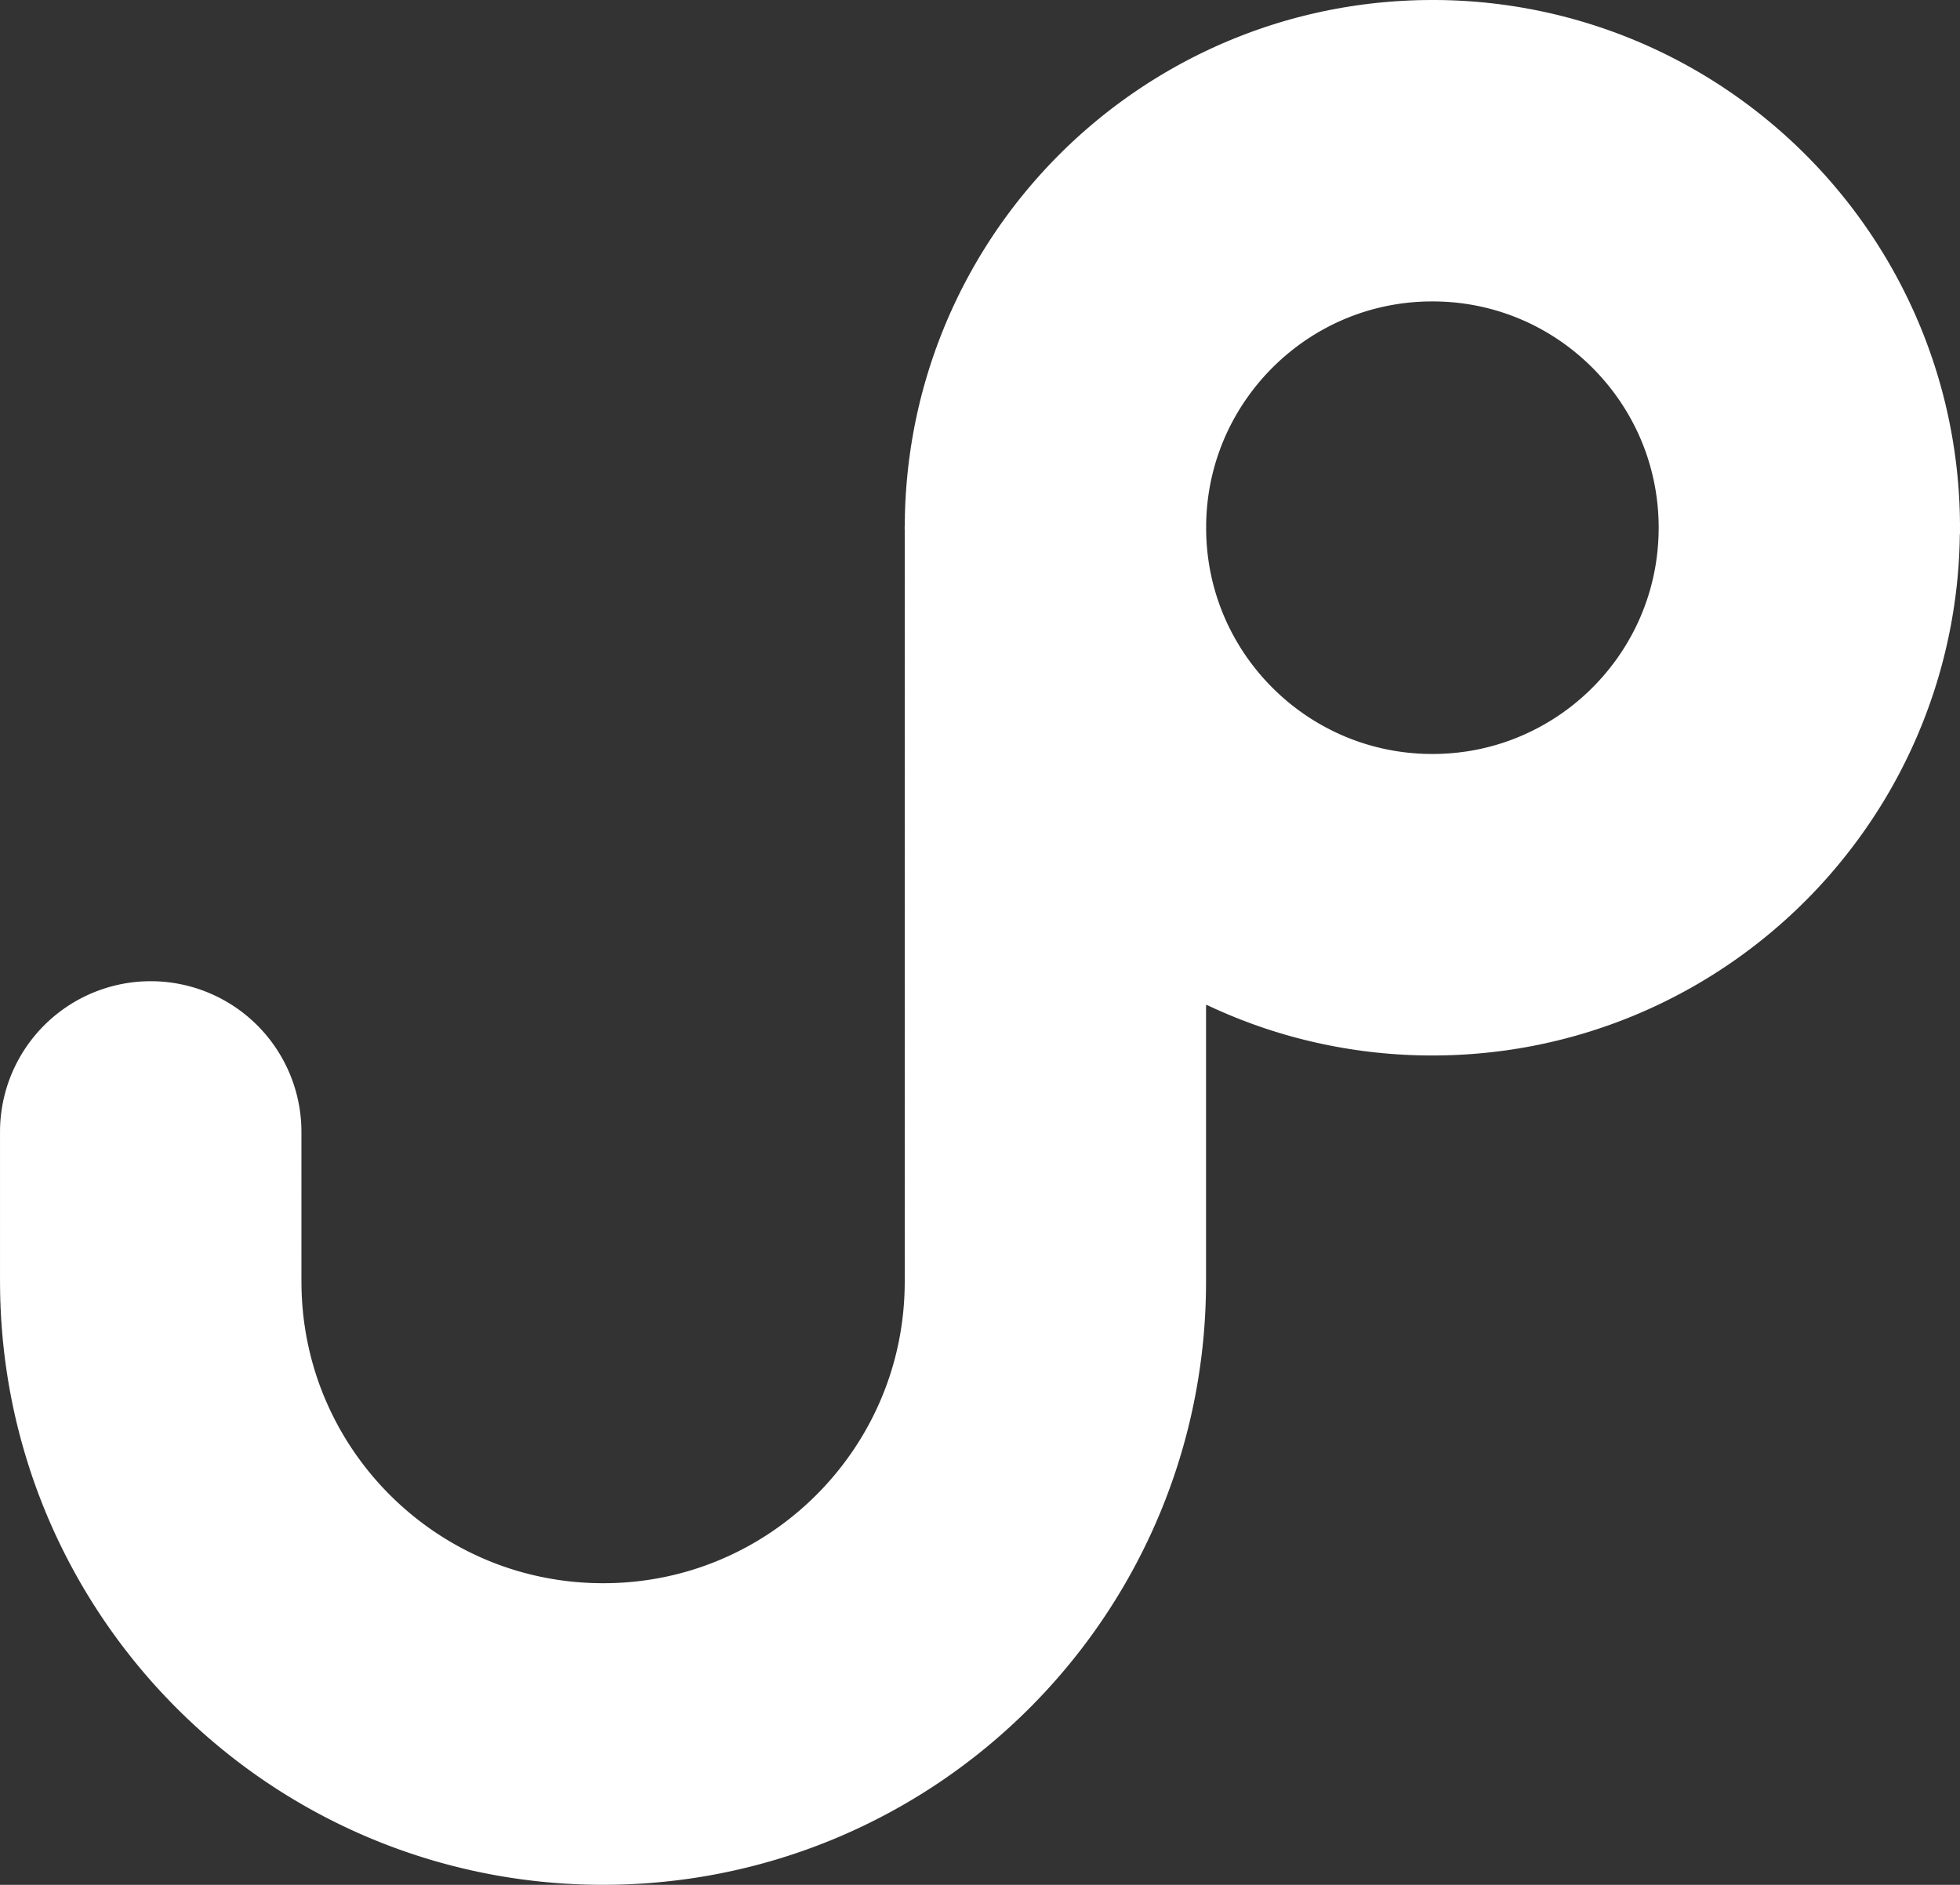 <svg xmlns="http://www.w3.org/2000/svg" xmlns:xlink="http://www.w3.org/1999/xlink" width="933" height="897.095" viewBox="0 0 933 897.095">
  <rect x="0" y="0" width="933" height="897.095" fill="#333333" stroke="none"/>
  <defs>
    <clipPath id="clip-path">
      <rect id="Rectangle_1" data-name="Rectangle 1" width="933" height="897.095" fill="#fff"/>
    </clipPath>
  </defs>
  <g id="Group_2" data-name="Group 2" style="mix-blend-mode: overlay;isolation: isolate">
    <g id="Group_1" data-name="Group 1" clip-path="url(#clip-path)">
      <path id="Path_1" data-name="Path 1" d="M932.972,254.346c.029-1.1.042-2.182.017-3.274.017-1.091.017-2.182-.021-3.274,0-1.087-.017-2.174-.062-3.261-.017-1.087-.046-2.174-.108-3.257-.025-1.087-.067-2.166-.146-3.249-.042-1.083-.1-2.162-.187-3.24-.054-1.083-.125-2.157-.229-3.232-.067-1.075-.154-2.149-.271-3.219-.083-1.075-.179-2.145-.312-3.211-.1-1.07-.2-2.137-.35-3.2-.108-1.066-.233-2.128-.391-3.186-.125-1.066-.262-2.124-.433-3.178-.133-1.062-.287-2.116-.471-3.169-.15-1.058-.312-2.107-.508-3.153-.167-1.054-.341-2.1-.55-3.144-.175-1.05-.367-2.091-.591-3.128-.187-1.045-.387-2.082-.625-3.115-.2-1.041-.421-2.078-.666-3.107-.216-1.037-.446-2.062-.7-3.086-.229-1.033-.466-2.057-.741-3.078-.242-1.025-.491-2.045-.779-3.057-.254-1.025-.521-2.037-.816-3.049-.267-1.016-.546-2.028-.854-3.032-.279-1.012-.566-2.016-.891-3.011-.287-1.008-.591-2.007-.925-3-.3-1-.621-1.995-.966-2.982-.312-1-.637-1.982-1-2.965-.329-.991-.666-1.974-1.037-2.953-.337-.983-.687-1.962-1.07-2.932-.35-.979-.712-1.949-1.1-2.911-.362-.979-.737-1.945-1.141-2.9-.375-.966-.758-1.928-1.174-2.878-.387-.962-.783-1.916-1.208-2.861-.4-.958-.808-1.908-1.245-2.845-.408-.95-.829-1.9-1.279-2.824-.417-.945-.85-1.882-1.308-2.807-.433-.937-.87-1.866-1.345-2.786-.441-.929-.891-1.853-1.374-2.761-.454-.929-.916-1.845-1.408-2.753-.466-.916-.941-1.828-1.441-2.724-.479-.912-.962-1.816-1.474-2.707-.487-.9-.983-1.8-1.5-2.682-.5-.9-1-1.791-1.537-2.67-.508-.891-1.025-1.774-1.57-2.64-.516-.883-1.045-1.762-1.6-2.62-.529-.883-1.066-1.749-1.628-2.6-.541-.87-1.087-1.733-1.662-2.578-.55-.866-1.1-1.72-1.691-2.557-.558-.858-1.125-1.7-1.72-2.532-.566-.85-1.145-1.691-1.749-2.516-.579-.841-1.166-1.674-1.778-2.486-.591-.837-1.187-1.662-1.812-2.47-.6-.825-1.2-1.641-1.837-2.436-.608-.82-1.224-1.633-1.866-2.424-.616-.812-1.245-1.612-1.9-2.395-.625-.8-1.262-1.6-1.924-2.37-.637-.8-1.283-1.583-1.953-2.349q-.962-1.181-1.974-2.32c-.658-.783-1.32-1.549-2.008-2.3-.666-.775-1.337-1.533-2.037-2.278-.675-.758-1.354-1.512-2.057-2.241-.683-.758-1.374-1.5-2.091-2.228-.691-.746-1.391-1.479-2.112-2.195-.7-.737-1.408-1.466-2.141-2.17-.708-.733-1.429-1.449-2.17-2.149-.716-.721-1.441-1.429-2.187-2.116-.729-.712-1.462-1.416-2.22-2.095-.737-.7-1.479-1.4-2.245-2.066q-1.112-1.043-2.266-2.037c-.754-.687-1.512-1.362-2.291-2.012-.766-.679-1.533-1.345-2.324-1.987-.771-.666-1.541-1.324-2.341-1.953-.779-.658-1.562-1.308-2.366-1.932-.787-.65-1.578-1.283-2.391-1.9-.8-.637-1.6-1.266-2.416-1.87-.8-.633-1.608-1.249-2.436-1.845-.812-.621-1.624-1.229-2.461-1.812-.816-.612-1.641-1.212-2.486-1.787-.825-.6-1.653-1.191-2.5-1.758-.833-.591-1.674-1.17-2.532-1.724-.841-.583-1.687-1.149-2.549-1.7-.85-.575-1.7-1.133-2.578-1.67-.854-.558-1.716-1.108-2.591-1.633-.866-.55-1.737-1.091-2.624-1.608-.87-.541-1.741-1.066-2.632-1.57-.883-.533-1.766-1.05-2.665-1.545-.883-.521-1.77-1.029-2.678-1.508-.9-.512-1.791-1.008-2.7-1.483-.9-.5-1.8-.987-2.72-1.445-.908-.491-1.816-.966-2.745-1.416-.912-.479-1.828-.945-2.761-1.383-.92-.466-1.845-.92-2.782-1.349-.925-.454-1.853-.9-2.8-1.316-.933-.446-1.866-.879-2.815-1.283-.941-.433-1.882-.854-2.836-1.249-.95-.425-1.9-.833-2.865-1.216-.95-.412-1.9-.808-2.87-1.179-.958-.4-1.92-.787-2.895-1.145-.966-.391-1.932-.766-2.911-1.116-.97-.375-1.945-.741-2.928-1.075-.979-.367-1.958-.721-2.949-1.041-.983-.354-1.966-.7-2.961-1.008-.987-.342-1.978-.671-2.978-.966-1-.333-1.987-.65-2.995-.937-1-.317-2-.621-3.011-.9-1-.308-2.012-.6-3.028-.862-1.008-.3-2.02-.575-3.04-.825-1.016-.283-2.032-.55-3.057-.787-1.02-.267-2.041-.525-3.069-.746-1.025-.258-2.053-.5-3.086-.712-1.033-.246-2.062-.475-3.1-.675-1.037-.229-2.07-.45-3.111-.633-1.041-.221-2.078-.425-3.128-.6-1.045-.208-2.087-.4-3.14-.558q-1.568-.294-3.149-.521c-1.054-.179-2.1-.346-3.161-.479-1.058-.167-2.116-.317-3.178-.437-1.058-.154-2.12-.3-3.186-.4-1.062-.142-2.124-.267-3.194-.358-1.07-.129-2.137-.242-3.207-.321-1.075-.112-2.141-.212-3.215-.279-1.079-.1-2.149-.183-3.228-.237-1.079-.087-2.157-.158-3.24-.2-1.079-.075-2.157-.133-3.24-.158-1.087-.058-2.17-.1-3.253-.112-1.091-.046-2.178-.075-3.265-.071C684.8.013,683.711,0,682.624.013c-1.1-.017-2.182-.021-3.273.012-1.091,0-2.178.008-3.265.05-1.091.012-2.174.037-3.261.1-1.087.025-2.17.062-3.253.137-1.083.037-2.162.092-3.24.175C665.253.537,664.174.6,663.1.7c-1.079.067-2.153.146-3.224.258-1.074.079-2.145.175-3.215.3-1.07.092-2.141.2-3.2.342-1.07.1-2.132.229-3.194.379-1.062.121-2.124.254-3.178.421-1.062.133-2.116.283-3.165.462-1.062.146-2.116.308-3.165.5-1.054.158-2.1.333-3.144.537-1.049.175-2.095.362-3.132.579-1.045.187-2.087.387-3.119.616-1.041.2-2.078.412-3.107.658-1.037.212-2.066.437-3.09.691-1.033.225-2.062.462-3.086.733-1.025.237-2.045.487-3.057.77-1.025.25-2.045.512-3.053.8-1.02.262-2.032.537-3.036.845-1.012.275-2.02.562-3.015.879-1.012.287-2.012.587-3.007.92-1,.3-2,.608-2.986.95-1,.312-1.991.637-2.969.991-1,.325-1.978.658-2.957,1.025-.987.337-1.966.683-2.94,1.062-.979.35-1.953.708-2.915,1.1-.975.358-1.945.729-2.9,1.133-.975.371-1.937.75-2.886,1.166-.966.379-1.92.775-2.865,1.2-.962.391-1.912.8-2.849,1.233-.954.4-1.9.82-2.828,1.266-.95.416-1.887.845-2.811,1.3-.941.429-1.874.866-2.795,1.333-.933.441-1.858.891-2.77,1.366-.929.454-1.845.912-2.749,1.4-.925.462-1.837.937-2.736,1.437-.912.471-1.82.954-2.711,1.462-.908.483-1.807.979-2.69,1.5-.9.5-1.8,1-2.674,1.533-.891.5-1.774,1.016-2.645,1.558-.887.516-1.766,1.041-2.628,1.591-.883.525-1.749,1.058-2.607,1.62-.875.537-1.737,1.083-2.586,1.653-.866.546-1.72,1.1-2.561,1.683-.858.558-1.708,1.12-2.541,1.712-.85.566-1.691,1.141-2.516,1.741-.845.579-1.678,1.162-2.495,1.774-.837.587-1.666,1.183-2.474,1.8-.829.6-1.645,1.2-2.449,1.828-.82.6-1.633,1.22-2.424,1.858-.812.616-1.616,1.241-2.4,1.887-.808.629-1.6,1.258-2.378,1.92-.8.633-1.583,1.274-2.353,1.941-.791.646-1.57,1.3-2.328,1.97-.783.654-1.553,1.316-2.307,2-.771.662-1.533,1.329-2.278,2.024-.766.671-1.52,1.349-2.253,2.053-.758.679-1.508,1.37-2.232,2.082-.75.687-1.487,1.387-2.2,2.107-.741.7-1.47,1.4-2.178,2.132-.733.708-1.454,1.42-2.153,2.157-.725.716-1.433,1.441-2.124,2.187-.716.725-1.42,1.458-2.1,2.212-.708.733-1.4,1.474-2.074,2.237-.7.741-1.383,1.491-2.045,2.262-.691.75-1.366,1.508-2.02,2.286-.683.758-1.349,1.524-1.995,2.311-.666.766-1.324,1.541-1.962,2.332-.658.779-1.312,1.558-1.937,2.361-.65.787-1.291,1.574-1.907,2.386-.641.791-1.27,1.587-1.878,2.407-.633.8-1.254,1.6-1.853,2.432-.621.808-1.233,1.62-1.82,2.453-.616.816-1.216,1.637-1.8,2.478-.6.825-1.2,1.653-1.762,2.5-.6.829-1.174,1.666-1.737,2.524-.583.837-1.154,1.683-1.7,2.545-.571.845-1.133,1.7-1.67,2.566-.566.858-1.12,1.716-1.645,2.591-.554.862-1.1,1.728-1.612,2.611-.546.87-1.079,1.745-1.583,2.632-.533.879-1.058,1.758-1.549,2.657-.525.883-1.037,1.77-1.524,2.678-.512.891-1.012,1.783-1.483,2.695-.5.9-1,1.8-1.458,2.715-.491.9-.97,1.812-1.424,2.736-.483.912-.95,1.824-1.391,2.757-.471.916-.929,1.841-1.358,2.778-.458.925-.908,1.853-1.324,2.795-.45.933-.887,1.866-1.291,2.815-.441.937-.862,1.878-1.262,2.832-.425.945-.837,1.891-1.22,2.853-.416.95-.82,1.9-1.191,2.874-.4.954-.8,1.912-1.158,2.886-.392.962-.77,1.928-1.12,2.907-.379.97-.75,1.941-1.087,2.924-.371.975-.725,1.953-1.05,2.94-.358.983-.7,1.962-1.016,2.957-.346.987-.679,1.974-.979,2.978-.333.991-.654,1.982-.945,2.99-.321,1-.629,1.995-.908,3-.308,1-.6,2.012-.87,3.024-.3,1.012-.579,2.02-.833,3.036-.283,1.016-.558,2.028-.8,3.053-.275,1.02-.533,2.041-.758,3.069-.262,1.025-.508,2.045-.72,3.082-.25,1.029-.483,2.057-.687,3.094-.233,1.033-.454,2.066-.646,3.107-.221,1.041-.429,2.078-.6,3.124-.208,1.041-.4,2.087-.566,3.136-.2,1.045-.379,2.091-.529,3.144-.183,1.054-.354,2.1-.491,3.161-.171,1.058-.325,2.112-.45,3.169-.154,1.062-.3,2.12-.408,3.186-.146,1.062-.275,2.124-.371,3.19-.133,1.07-.246,2.137-.329,3.207-.121,1.07-.221,2.141-.292,3.215-.1,1.075-.192,2.145-.246,3.224-.092,1.079-.167,2.153-.212,3.232-.075,1.083-.137,2.162-.167,3.244-.062,1.083-.108,2.166-.121,3.253-.054,1.087-.083,2.166-.083,3.253-.037,1.1-.058,2.182-.046,3.274-.013.637-.075,1.274-.071,1.907,0,.346.038.687.042,1.033,0,.633-.017,1.266-.008,1.9,0,.208,0,.421,0,.629,0,.621,0,1.237.017,1.853-.008.746-.017,1.487,0,2.232-.008.746-.017,1.487,0,2.232-.008.746-.017,1.487,0,2.232-.008.746-.017,1.491,0,2.232-.008.745-.017,1.491,0,2.232-.008.746-.017,1.491,0,2.232-.008.75-.017,1.491,0,2.232-.008.746-.017,1.491,0,2.237-.008.746-.017,1.487,0,2.232-.008.746-.017,1.487,0,2.232-.008.746-.017,1.487,0,2.232-.008.745-.017,1.487,0,2.232-.008.746-.017,1.487,0,2.232-.008.746-.017,1.487,0,2.232-.008.746-.017,1.487,0,2.232-.008.746-.017,1.487,0,2.232-.008.745-.017,1.487,0,2.232-.008.746-.017,1.491,0,2.232-.008.746-.017,1.491,0,2.232-.008.745-.017,1.491,0,2.232-.008.745-.017,1.491,0,2.232-.008.745-.017,1.491,0,2.236-.008.741-.017,1.487,0,2.232-.008.746-.017,1.487,0,2.232-.008.741-.017,1.487,0,2.232-.008.745-.017,1.487,0,2.232-.008.745-.017,1.487,0,2.232-.008.745-.017,1.487,0,2.232-.008.746-.017,1.487,0,2.232-.008.746-.017,1.487,0,2.232-.008.746-.017,1.487,0,2.232-.008.745-.017,1.487,0,2.232-.008.746-.017,1.491,0,2.232-.008.746-.017,1.487,0,2.232-.008.746-.017,1.491,0,2.232-.008.746-.017,1.491,0,2.232-.008.746-.017,1.491,0,2.237-.008.741-.017,1.487,0,2.232-.008.741-.017,1.487,0,2.232-.008.746-.017,1.487,0,2.232-.008.746-.017,1.487,0,2.232-.008.745-.017,1.487,0,2.232-.008.746-.017,1.487,0,2.232-.008.746-.017,1.487,0,2.232-.008.746-.017,1.487,0,2.232-.008.746-.017,1.487,0,2.232-.008.745-.017,1.487,0,2.232-.008.745-.017,1.487,0,2.232-.008.745-.017,1.487,0,2.232-.008.745-.017,1.491,0,2.232-.008.746-.017,1.491,0,2.232-.008.746-.017,1.491,0,2.237-.008.741-.017,1.487,0,2.228-.008.746-.017,1.491,0,2.237-.008.745-.017,1.487,0,2.232-.008.745-.017,1.487,0,2.232-.008.746-.017,1.487,0,2.232-.008.746-.017,1.487,0,2.232-.008.746-.017,1.487,0,2.232-.008.746-.017,1.487,0,2.232-.008.746-.017,1.487,0,2.232-.008.746-.017,1.487,0,2.232-.008.746-.017,1.487,0,2.232-.008.745-.017,1.487,0,2.232-.008.746-.017,1.491,0,2.232-.008.746-.017,1.487,0,2.232-.008.746-.017,1.491,0,2.232-.008.746-.017,1.491,0,2.232-.008.745-.017,1.491,0,2.236-.008.746-.017,1.487,0,2.228-.008.75-.017,1.491,0,2.236-.008.746-.017,1.487,0,2.232-.008.746-.017,1.487,0,2.232-.008.745-.017,1.487,0,2.232-.008.746-.017,1.487,0,2.232-.008.745-.017,1.487,0,2.232-.008.745-.017,1.487,0,2.232-.008.745-.017,1.487,0,2.232-.008.745-.017,1.487,0,2.232-.008.746-.017,1.487,0,2.232-.008.746-.017,1.487,0,2.232-.008.746-.017,1.491,0,2.232-.008.746-.017,1.491,0,2.232-.008.745-.017,1.491,0,2.232-.008.75-.017,1.491,0,2.232-.008.746-.017,1.491,0,2.236-.008.746-.017,1.487,0,2.232-.008.741-.017,1.487,0,2.232-.008.745-.017,1.487,0,2.232-.008.746-.017,1.487,0,2.232-.008.746-.017,1.487,0,2.232-.008.746-.017,1.487,0,2.232-.008.746-.017,1.487,0,2.232-.008.745-.017,1.487,0,2.232-.008.746-.017,1.487,0,2.232-.008.746-.017,1.487,0,2.232-.008.746-.017,1.487,0,2.232-.008.745-.017,1.491,0,2.232-.008.745-.017,1.491,0,2.232-.008.745-.017,1.491,0,2.232-.008.746-.017,1.491,0,2.237-.008.741-.017,1.487,0,2.232-.008.741-.017,1.487,0,2.232-.008.745-.017,1.487,0,2.232-.008.745-.017,1.487,0,2.232-.008.745-.017,1.487,0,2.232-.008.746-.017,1.487,0,2.232-.008.746-.017,1.487,0,2.232-.008.746-.017,1.487,0,2.232-.008.746-.017,1.487,0,2.232-.008.746-.017,1.487,0,2.232-.008.746-.017,1.487,0,2.232-.008.746-.017,1.491,0,2.232-.008.746-.017,1.491,0,2.232-.008.746-.017,1.491,0,2.237-.008.741-.017,1.487,0,2.228-.008.746-.017,1.491,0,2.237-.008.741-.017,1.487,0,2.232-.008.745-.017,1.487,0,2.232-.008.745-.017,1.487,0,2.232-.008.745-.017,1.487,0,2.232-.008.746-.017,1.487,0,2.232-.008.746-.017,1.487,0,2.232-.008.745-.017,1.487,0,2.232-.008.745-.017,1.487,0,2.232-.008.745-.017,1.487,0,2.232-.008.746-.017,1.487,0,2.232-.008.745-.017,1.491,0,2.232-.008.746-.017,1.491,0,2.232-.008.745-.017,1.491,0,2.232-.008.746-.017,1.491,0,2.232-.008.745-.017,1.491,0,2.236-.008.745-.017,1.487,0,2.228-.008.75-.017,1.491,0,2.237-.008.745-.017,1.487,0,2.232-.008.746-.017,1.487,0,2.232-.008.745-.017,1.487,0,2.232-.008.746-.017,1.487,0,2.232-.008.745-.017,1.487,0,2.232-.008.745-.017,1.487,0,2.232-.008.745-.017,1.487,0,2.232-.008.745-.017,1.487,0,2.232-.008.746-.017,1.491,0,2.232-.008.745-.017,1.487,0,2.232-.008.746-.017,1.491,0,2.232-.008.745-.017,1.487,0,2.232-.008.745-.017,1.491,0,2.232-.008.75-.017,1.491,0,2.232-.008.746-.017,1.491,0,2.237-.008.746-.017,1.487,0,2.232-.008.745-.017,1.487,0,2.232-.008.746-.017,1.487,0,2.232-.008.745-.017,1.487,0,2.232-.008.746-.017,1.487,0,2.232-.008.745-.017,1.487,0,2.232-.008.746-.017,1.487,0,2.232-.008.745-.017,1.487,0,2.232-.008.733-.017,1.462,0,2.195-.008.612-.025,1.224-.017,1.837-.012.525-.025,1.054-.025,1.578-.017.529-.033,1.049-.038,1.574-.025.525-.046,1.049-.058,1.57s-.054,1.041-.071,1.562c-.033.521-.071,1.037-.092,1.558-.038.516-.079,1.033-.1,1.554-.046.512-.092,1.025-.125,1.541s-.1,1.029-.137,1.545-.108,1.02-.15,1.528c-.062.512-.125,1.02-.171,1.529-.067.508-.133,1.016-.187,1.524s-.142,1.008-.2,1.516c-.075.5-.154,1-.217,1.508-.079.5-.162,1-.233,1.5-.087.5-.175,1-.25,1.5s-.183,1-.262,1.5c-.1.5-.2.987-.279,1.487s-.2.983-.292,1.479-.217.983-.308,1.474c-.108.491-.225.979-.325,1.47-.117.487-.233.97-.337,1.462-.121.483-.242.966-.354,1.454s-.254.966-.366,1.453c-.129.483-.267.958-.383,1.445-.137.479-.275.954-.4,1.437s-.279.95-.412,1.433-.292.945-.425,1.424c-.15.475-.3.945-.441,1.42s-.308.937-.454,1.412-.321.937-.471,1.408-.329.929-.483,1.4-.337.929-.5,1.4c-.175.466-.35.925-.512,1.391s-.358.916-.525,1.379c-.183.458-.366.912-.541,1.374s-.375.908-.55,1.366c-.192.454-.387.9-.566,1.362-.2.45-.4.9-.583,1.354s-.4.891-.591,1.341c-.2.45-.416.891-.608,1.341-.208.446-.421.883-.621,1.333-.217.441-.429.879-.637,1.324s-.437.875-.646,1.316-.446.87-.662,1.312-.454.866-.671,1.3-.466.858-.687,1.291-.475.858-.7,1.291c-.242.425-.483.85-.712,1.279-.246.425-.491.845-.729,1.274s-.5.837-.737,1.266-.5.829-.75,1.254-.512.825-.762,1.249-.525.82-.779,1.237-.533.816-.787,1.233-.537.812-.8,1.224-.55.8-.812,1.216c-.279.4-.558.8-.825,1.2s-.566.8-.837,1.2c-.287.4-.571.787-.85,1.187s-.579.783-.862,1.183-.587.775-.87,1.17-.6.77-.883,1.162-.6.766-.9,1.154-.608.758-.9,1.145c-.312.379-.621.75-.92,1.133s-.625.745-.933,1.129-.629.737-.937,1.112-.641.733-.954,1.108-.65.725-.966,1.1c-.325.358-.654.716-.975,1.083s-.662.712-.983,1.079-.671.7-1,1.066-.675.7-1,1.058-.683.691-1.016,1.045-.691.683-1.033,1.037-.7.679-1.037,1.025-.7.671-1.05,1.016-.708.662-1.054,1-.721.658-1.07,1-.729.65-1.083.983-.729.641-1.087.97-.737.637-1.1.962-.741.629-1.108.95-.75.621-1.12.941-.754.612-1.125.929-.762.6-1.137.912-.766.6-1.145.908-.775.587-1.154.891-.783.583-1.166.883-.787.575-1.17.87c-.4.283-.8.566-1.187.858s-.8.558-1.187.845-.808.55-1.2.837c-.4.271-.808.541-1.2.82s-.816.533-1.216.808-.825.529-1.229.8-.825.516-1.233.787c-.416.254-.829.508-1.241.771s-.837.5-1.249.762c-.421.246-.841.491-1.258.75-.425.242-.85.483-1.266.733s-.85.475-1.27.72-.862.471-1.283.712-.866.458-1.291.7-.866.45-1.3.687c-.437.221-.875.437-1.3.67-.441.217-.879.429-1.312.654s-.883.425-1.316.646-.891.412-1.329.633c-.446.2-.891.4-1.333.616s-.9.4-1.341.6-.9.387-1.345.591-.908.379-1.354.579c-.458.183-.912.367-1.362.562s-.916.358-1.37.55-.916.35-1.374.537c-.458.171-.92.341-1.379.521s-.929.333-1.387.508-.933.325-1.4.5-.937.312-1.4.479-.937.3-1.4.466-.945.3-1.412.454c-.479.142-.95.283-1.42.437-.479.137-.958.275-1.429.425-.479.133-.958.262-1.433.408-.479.129-.958.254-1.437.391s-.966.246-1.445.379-.966.237-1.449.366c-.487.112-.975.225-1.462.35-.487.108-.975.217-1.458.333s-.979.208-1.466.321-.987.2-1.479.308c-.5.1-.987.183-1.479.287s-1,.175-1.487.279c-.5.083-1,.162-1.5.258-.5.079-1,.154-1.5.246-.5.071-1,.142-1.5.229-.508.067-1.012.133-1.512.212-.5.063-1.012.125-1.516.2-.508.058-1.012.112-1.516.179s-1.02.1-1.533.167-1.02.092-1.533.154c-.512.042-1.025.079-1.537.133-.516.038-1.029.071-1.545.117s-1.033.063-1.545.1c-.521.025-1.041.05-1.562.087-.521.021-1.037.038-1.558.071-.525.013-1.045.025-1.566.05s-1.054.017-1.578.037c-.525,0-1.05,0-1.578.021-.529,0-1.054-.008-1.583,0-.529-.008-1.054-.021-1.583-.017-.525-.013-1.05-.029-1.578-.029-.525-.017-1.045-.042-1.566-.046-.525-.025-1.05-.054-1.574-.067-.516-.029-1.037-.062-1.553-.079-.521-.037-1.037-.075-1.553-.1s-1.033-.083-1.553-.112c-.512-.046-1.025-.1-1.541-.129-.512-.05-1.02-.1-1.537-.146-.508-.058-1.016-.117-1.528-.162-.508-.062-1.016-.125-1.529-.175-.5-.067-1.008-.138-1.516-.2s-1.008-.146-1.516-.208-1-.158-1.5-.225c-.5-.083-1-.167-1.5-.237-.5-.088-1-.179-1.5-.254-.5-.1-.991-.192-1.491-.275s-.987-.2-1.483-.283c-.5-.1-.983-.208-1.479-.3-.491-.108-.979-.221-1.47-.316-.487-.112-.975-.229-1.466-.333s-.97-.237-1.462-.346-.966-.246-1.449-.358c-.483-.129-.962-.258-1.449-.375-.479-.133-.958-.267-1.441-.391s-.954-.275-1.437-.4-.95-.287-1.429-.417c-.471-.146-.945-.3-1.42-.433-.475-.154-.941-.308-1.416-.45s-.941-.316-1.412-.462c-.466-.162-.933-.325-1.4-.475-.466-.167-.929-.333-1.4-.491s-.925-.341-1.391-.5-.92-.354-1.387-.516c-.458-.179-.912-.362-1.374-.533s-.912-.371-1.37-.546-.908-.379-1.362-.558c-.454-.2-.9-.392-1.362-.575s-.891-.4-1.345-.587-.9-.408-1.345-.6c-.446-.208-.887-.417-1.333-.612-.446-.212-.883-.429-1.333-.629-.437-.217-.875-.433-1.32-.641s-.875-.442-1.316-.654-.866-.45-1.3-.666-.862-.458-1.3-.679-.862-.471-1.3-.7-.85-.475-1.279-.7-.85-.487-1.279-.721-.837-.491-1.266-.729-.837-.5-1.262-.745-.829-.512-1.254-.758-.825-.521-1.241-.766c-.412-.262-.82-.529-1.237-.783s-.816-.537-1.229-.8-.808-.541-1.22-.8-.8-.554-1.212-.82-.8-.558-1.2-.829-.791-.571-1.2-.845-.783-.575-1.183-.854-.783-.583-1.179-.866-.77-.591-1.166-.879-.766-.6-1.158-.891-.758-.6-1.149-.9-.754-.616-1.141-.912c-.375-.312-.745-.621-1.129-.925s-.741-.629-1.12-.937-.737-.637-1.112-.945-.729-.646-1.1-.958-.725-.654-1.1-.97-.712-.658-1.079-.979-.708-.666-1.075-.991-.7-.671-1.062-1-.7-.683-1.054-1.012c-.346-.346-.687-.687-1.041-1.025s-.679-.7-1.029-1.033-.675-.7-1.02-1.041-.666-.708-1.012-1.054c-.329-.358-.658-.716-1-1.066s-.65-.721-.987-1.075-.646-.725-.979-1.083-.637-.733-.966-1.091-.633-.741-.958-1.108-.625-.745-.941-1.108c-.312-.379-.621-.758-.937-1.125s-.608-.758-.92-1.133-.6-.762-.912-1.141-.591-.771-.9-1.149c-.292-.387-.583-.779-.887-1.158-.292-.4-.579-.787-.879-1.175-.283-.391-.566-.787-.858-1.17-.287-.4-.566-.8-.858-1.191-.275-.4-.55-.8-.837-1.191s-.55-.808-.829-1.208-.537-.812-.816-1.212-.529-.816-.8-1.22-.525-.825-.8-1.229-.512-.829-.779-1.237-.5-.833-.766-1.245-.5-.841-.754-1.254-.487-.846-.741-1.258c-.242-.429-.479-.854-.729-1.274s-.471-.854-.716-1.274-.462-.862-.7-1.287-.454-.866-.691-1.3-.446-.866-.679-1.3c-.217-.437-.437-.879-.662-1.312s-.429-.879-.654-1.312c-.208-.441-.416-.883-.637-1.32s-.408-.891-.625-1.333-.4-.891-.612-1.337c-.2-.446-.391-.9-.6-1.341s-.383-.9-.587-1.349c-.187-.454-.371-.912-.571-1.362-.183-.454-.362-.912-.558-1.362-.179-.458-.35-.916-.541-1.37-.175-.458-.346-.92-.529-1.379s-.337-.925-.516-1.383-.325-.929-.5-1.391-.321-.933-.487-1.4-.308-.937-.475-1.4-.3-.945-.458-1.412-.292-.95-.446-1.42-.279-.945-.433-1.42c-.133-.475-.267-.954-.412-1.429s-.262-.958-.4-1.437-.25-.962-.387-1.441c-.121-.483-.237-.966-.375-1.445-.112-.487-.229-.975-.358-1.458-.108-.487-.217-.97-.342-1.454-.108-.491-.208-.979-.329-1.47-.1-.487-.2-.979-.312-1.47-.1-.491-.187-.987-.3-1.479s-.183-.991-.287-1.483c-.083-.5-.167-1-.267-1.487-.083-.5-.158-1-.25-1.5s-.15-1-.237-1.5c-.071-.5-.142-1.008-.221-1.508s-.133-1.012-.208-1.512-.121-1.012-.192-1.52c-.054-.508-.108-1.016-.175-1.524-.05-.512-.1-1.02-.158-1.528-.046-.512-.087-1.025-.142-1.537s-.075-1.029-.129-1.541c-.033-.516-.062-1.033-.112-1.549-.025-.516-.05-1.033-.092-1.549-.025-.521-.046-1.041-.079-1.558-.017-.525-.033-1.045-.062-1.566-.012-.525-.021-1.05-.046-1.57,0-.529-.008-1.05-.029-1.579,0-.537,0-1.075-.012-1.612q.006-.981-.012-1.962c.008-.745.017-1.487,0-2.232.008-.741.017-1.487,0-2.232.008-.745.017-1.487,0-2.232.008-.746.017-1.487,0-2.232.008-.745.017-1.487,0-2.232.008-.746.017-1.487,0-2.232.008-.745.017-1.487,0-2.232.008-.745.017-1.487,0-2.232.008-.745.017-1.487,0-2.232.008-.746.017-1.491,0-2.232.008-.745.017-1.487,0-2.232.008-.746.017-1.491,0-2.232.008-.745.017-1.491,0-2.232.008-.745.017-1.491,0-2.237.008-.741.017-1.487,0-2.228.008-.745.017-1.491,0-2.237.008-.741.017-1.487,0-2.232.008-.745.017-1.487,0-2.232.008-.745.017-1.487,0-2.232.008-.745.017-1.487,0-2.232.008-.745.017-1.487,0-2.232.008-.746.017-1.487,0-2.232.008-.745.017-1.487,0-2.232.008-.746.017-1.487,0-2.232.008-.745.017-1.487,0-2.232.008-.746.017-1.487,0-2.232.008-.745.017-1.491,0-2.232.008-.746.017-1.491,0-2.232.008-.745.017-1.491,0-2.232.008-.746.017-1.491,0-2.232.008-.745.017-1.491,0-2.237A71.739,71.739,0,1,0,.014,539.62c-.008.745-.017,1.487,0,2.232-.008.746-.017,1.491,0,2.232-.008.745-.017,1.491,0,2.232-.008.746-.017,1.491,0,2.232-.008.745-.017,1.491,0,2.232-.008.746-.017,1.491,0,2.237-.008.741-.017,1.487,0,2.228-.008.75-.017,1.491,0,2.237-.008.746-.017,1.487,0,2.232-.008.745-.017,1.487,0,2.232-.008.746-.017,1.487,0,2.232-.008.745-.017,1.487,0,2.232-.008.746-.017,1.487,0,2.232-.008.745-.017,1.487,0,2.232-.008.746-.017,1.487,0,2.232-.008.745-.017,1.487,0,2.232-.008.746-.017,1.491,0,2.232-.008.745-.017,1.487,0,2.232-.008.745-.017,1.491,0,2.232-.008.745-.017,1.487,0,2.232-.008.745-.017,1.491,0,2.232-.008.75-.017,1.491,0,2.232-.008.745-.017,1.491,0,2.237-.008.746-.017,1.487,0,2.232-.008.745-.017,1.487,0,2.232-.008.745-.017,1.487,0,2.232-.008.745-.017,1.487,0,2.232-.008.745-.017,1.487,0,2.232-.008.746-.017,1.487,0,2.232-.008.745-.017,1.487,0,2.232-.008.746-.017,1.487,0,2.232Q0,610.118.03,611.4c-.008,1.025,0,2.041.033,3.061,0,1.041.017,2.074.062,3.111.012,1.037.042,2.07.1,3.1.025,1.037.062,2.07.133,3.1.033,1.033.083,2.062.162,3.09.046,1.029.1,2.053.2,3.082.054,1.029.125,2.049.225,3.074.067,1.025.15,2.045.262,3.07.079,1.02.167,2.041.292,3.057.092,1.02.192,2.037.325,3.053.1,1.016.212,2.028.358,3.04.108,1.016.229,2.024.383,3.036.125,1.012.258,2.016.421,3.02.133,1.012.279,2.016.454,3.019.142,1,.3,2.008.483,3,.154,1,.317,2,.512,2.995.162,1,.337,1.995.546,2.986.171,1,.358,1.991.575,2.978.183.991.379,1.978.6,2.961.2.991.4,1.974.637,2.957.2.987.421,1.966.666,2.94.212.983.441,1.962.7,2.932.225.979.462,1.953.729,2.924.233.975.479,1.945.758,2.907.242.97.5,1.937.783,2.895.254.966.521,1.928.812,2.882.267.966.541,1.924.85,2.878.271.958.558,1.912.87,2.853.283.958.579,1.908.9,2.853.3.95.6,1.895.929,2.832.3.95.616,1.891.958,2.82.317.945.637,1.882.991,2.811.321.937.654,1.87,1.016,2.79.329.937.671,1.862,1.041,2.782.342.929.691,1.853,1.07,2.765.354.925.712,1.845,1.1,2.753.362.92.729,1.833,1.125,2.736.371.916.75,1.828,1.158,2.724.379.912.766,1.82,1.179,2.715.387.9.783,1.8,1.2,2.69.4.9.8,1.8,1.237,2.678.408.9.82,1.787,1.262,2.665.412.891.837,1.774,1.287,2.649.421.887.854,1.766,1.312,2.632.433.883.87,1.753,1.337,2.616.441.879.891,1.749,1.366,2.6.45.875.908,1.737,1.391,2.586.458.866.92,1.724,1.412,2.57.471.862.941,1.712,1.441,2.553.475.854.958,1.7,1.466,2.536.483.85.975,1.691,1.491,2.52.491.845.991,1.678,1.516,2.5.5.837,1,1.666,1.537,2.482.508.833,1.025,1.658,1.566,2.47.516.829,1.041,1.649,1.591,2.457.521.82,1.054,1.633,1.608,2.428.533.816,1.075,1.624,1.637,2.416.541.812,1.087,1.612,1.658,2.4.55.8,1.108,1.6,1.687,2.382.558.8,1.12,1.587,1.7,2.361.566.791,1.137,1.574,1.728,2.341.575.787,1.154,1.566,1.753,2.328.583.779,1.166,1.549,1.778,2.307.587.771,1.179,1.537,1.8,2.286.591.766,1.191,1.524,1.816,2.27.6.758,1.212,1.512,1.845,2.245q.912,1.137,1.866,2.237c.616.745,1.241,1.487,1.887,2.207.625.741,1.254,1.479,1.912,2.195.629.733,1.266,1.462,1.924,2.17.641.729,1.287,1.449,1.957,2.153.646.721,1.3,1.437,1.97,2.128.654.721,1.316,1.424,1.995,2.112.662.712,1.329,1.412,2.016,2.095.666.7,1.341,1.4,2.037,2.07.675.7,1.354,1.383,2.057,2.049.683.691,1.37,1.37,2.078,2.028.687.683,1.383,1.358,2.1,2.012.7.675,1.4,1.341,2.116,1.987.7.671,1.412,1.329,2.141,1.97.708.658,1.42,1.308,2.157,1.941.716.654,1.437,1.3,2.178,1.924.725.646,1.449,1.283,2.2,1.9.729.641,1.462,1.27,2.216,1.883.737.629,1.479,1.254,2.237,1.857.746.625,1.491,1.241,2.257,1.837.75.616,1.5,1.224,2.274,1.808.754.612,1.516,1.216,2.295,1.8.762.6,1.528,1.2,2.311,1.766.77.6,1.541,1.183,2.332,1.745.775.587,1.553,1.166,2.349,1.72.783.579,1.566,1.154,2.366,1.7.787.575,1.578,1.137,2.386,1.674.8.566,1.591,1.12,2.4,1.653.8.554,1.6,1.1,2.424,1.624q1.206.831,2.441,1.608c.808.541,1.62,1.07,2.453,1.578.816.533,1.637,1.058,2.474,1.558.825.525,1.649,1.037,2.495,1.529.825.516,1.658,1.024,2.507,1.508.833.508,1.67,1.008,2.524,1.483.837.5,1.683.991,2.541,1.458.845.491,1.7.975,2.557,1.429.85.487,1.7.958,2.57,1.408.862.475,1.72.941,2.595,1.383.862.466,1.728.925,2.607,1.354.866.462,1.737.908,2.624,1.333.87.45,1.745.887,2.636,1.3.879.442,1.758.87,2.653,1.279.883.433,1.77.854,2.665,1.25.891.425,1.783.837,2.686,1.224.9.417,1.791.82,2.7,1.2.9.408,1.8.8,2.711,1.17.908.4,1.812.787,2.732,1.145.908.387,1.816.766,2.736,1.116.916.379,1.833.75,2.757,1.091.92.371,1.841.729,2.774,1.062.925.358,1.845.712,2.782,1.033.929.354,1.858.7,2.8,1.008.933.341,1.866.675,2.811.979.937.333,1.874.654,2.824.945.941.325,1.887.637,2.84.925.945.312,1.891.616,2.845.891.954.3,1.907.6,2.865.862.954.3,1.912.583,2.874.837.962.283,1.92.558,2.89.8.962.275,1.928.541,2.9.775.966.267,1.932.521,2.911.75.97.254,1.945.5,2.924.716.975.246,1.949.479,2.936.687.979.237,1.957.458,2.945.654.983.229,1.966.441,2.957.629.983.216,1.97.421,2.961.6.991.2,1.982.4,2.982.566,1,.2,1.987.379,2.986.533,1,.187,1.995.358,3,.5,1,.175,2,.337,3,.471,1.008.167,2.007.317,3.02.441,1.008.154,2.012.3,3.028.408,1.008.146,2.016.279,3.032.379,1.016.133,2.024.258,3.044.346,1.016.125,2.032.233,3.057.316,1.016.112,2.032.212,3.057.279,1.02.1,2.045.192,3.069.25,1.025.092,2.045.171,3.074.221,1.033.079,2.057.146,3.086.183,1.029.071,2.057.125,3.09.15,1.033.063,2.062.108,3.1.121,1.037.05,2.07.083,3.1.087,1.041.037,2.074.063,3.111.054,1.041.025,2.078.037,3.119.017,1.041.017,2.078.017,3.119-.013,1.037,0,2.074,0,3.111-.046,1.037-.008,2.074-.025,3.107-.079,1.037-.021,2.07-.05,3.1-.112,1.033-.029,2.062-.071,3.09-.146,1.033-.042,2.062-.092,3.09-.179,1.033-.05,2.057-.112,3.082-.208,1.025-.067,2.049-.138,3.069-.246,1.025-.075,2.045-.158,3.061-.275,1.02-.083,2.041-.179,3.057-.308,1.02-.1,2.037-.2,3.049-.341,1.016-.1,2.028-.221,3.036-.371,1.012-.117,2.024-.242,3.028-.4,1.012-.125,2.02-.262,3.024-.433,1.008-.138,2.012-.287,3.011-.466,1-.15,2-.308,3-.5,1-.158,2-.329,2.99-.529,1-.171,1.991-.35,2.978-.558,1-.183,1.987-.371,2.974-.591.991-.192,1.978-.391,2.957-.621.991-.2,1.974-.412,2.953-.654.983-.208,1.962-.429,2.932-.679.983-.221,1.957-.45,2.928-.712.979-.229,1.953-.471,2.92-.741.97-.237,1.937-.491,2.9-.771.97-.246,1.932-.508,2.89-.8.966-.258,1.924-.529,2.878-.829.962-.267,1.916-.55,2.87-.858.958-.279,1.908-.571,2.853-.887.954-.287,1.9-.587,2.836-.916.954-.3,1.895-.608,2.832-.945.945-.308,1.883-.625,2.811-.97.945-.321,1.878-.646,2.807-1,.933-.325,1.862-.662,2.782-1.025.933-.342,1.858-.687,2.774-1.058.929-.346,1.849-.7,2.761-1.087.925-.354,1.841-.721,2.745-1.112.92-.362,1.832-.737,2.732-1.137.912-.375,1.82-.758,2.715-1.166.912-.383,1.812-.775,2.7-1.2.9-.391,1.8-.791,2.686-1.22.9-.4,1.8-.808,2.674-1.245.9-.412,1.783-.829,2.661-1.274.887-.421,1.766-.846,2.636-1.3.883-.429,1.762-.862,2.628-1.324.879-.437,1.749-.879,2.607-1.354.875-.442,1.741-.9,2.595-1.374.866-.454,1.728-.912,2.578-1.4.862-.458,1.72-.929,2.561-1.429.858-.466,1.708-.945,2.545-1.449.854-.479,1.7-.966,2.528-1.478.845-.487,1.687-.983,2.511-1.5.841-.492,1.674-1,2.495-1.524.837-.5,1.666-1.016,2.478-1.553.833-.512,1.653-1.029,2.461-1.574.825-.521,1.641-1.045,2.441-1.6.82-.529,1.628-1.062,2.424-1.624.816-.537,1.62-1.079,2.411-1.645.808-.546,1.6-1.1,2.386-1.674.8-.55,1.6-1.108,2.374-1.7.8-.558,1.578-1.125,2.349-1.712.791-.571,1.574-1.145,2.336-1.745.783-.575,1.558-1.154,2.316-1.762.779-.583,1.549-1.174,2.3-1.787.771-.591,1.533-1.187,2.278-1.808.766-.6,1.52-1.2,2.262-1.833.758-.6,1.508-1.216,2.241-1.853.75-.612,1.491-1.233,2.22-1.874.746-.621,1.483-1.249,2.2-1.9.737-.629,1.47-1.262,2.182-1.92.729-.637,1.454-1.274,2.162-1.941.725-.641,1.441-1.291,2.141-1.962.721-.65,1.433-1.3,2.124-1.982.712-.658,1.416-1.32,2.1-2,.708-.666,1.4-1.337,2.082-2.028.7-.671,1.391-1.349,2.062-2.045.7-.679,1.379-1.362,2.041-2.066.687-.687,1.362-1.379,2.02-2.091.679-.691,1.349-1.387,2-2.107.671-.7,1.333-1.4,1.974-2.128.666-.7,1.324-1.416,1.957-2.149.658-.712,1.3-1.428,1.932-2.166.654-.721,1.3-1.441,1.916-2.187.641-.729,1.274-1.458,1.891-2.207.637-.733,1.266-1.474,1.87-2.228.629-.741,1.245-1.483,1.845-2.245.621-.745,1.233-1.5,1.824-2.266.612-.754,1.22-1.508,1.8-2.282.608-.762,1.2-1.524,1.778-2.3.6-.766,1.187-1.537,1.758-2.324.591-.77,1.17-1.545,1.733-2.341.583-.779,1.162-1.558,1.712-2.357.579-.783,1.141-1.57,1.687-2.374.566-.791,1.129-1.587,1.666-2.4.558-.8,1.112-1.591,1.637-2.407.554-.8,1.1-1.612,1.62-2.436.546-.8,1.079-1.616,1.591-2.445.537-.812,1.062-1.628,1.566-2.466.533-.82,1.05-1.641,1.545-2.478.521-.829,1.033-1.653,1.516-2.5.516-.833,1.02-1.666,1.5-2.52.5-.837,1-1.674,1.47-2.532.5-.841.983-1.687,1.441-2.549.491-.85.97-1.7,1.424-2.565.479-.854.95-1.712,1.391-2.582.475-.858.933-1.72,1.37-2.6.462-.862.916-1.728,1.341-2.611.458-.87.9-1.745,1.32-2.632.446-.875.879-1.753,1.291-2.645.437-.883.866-1.766,1.266-2.661.429-.887.845-1.774,1.237-2.674.421-.891.829-1.787,1.212-2.69.412-.9.812-1.8,1.187-2.707.4-.9.791-1.8,1.158-2.72.391-.908.775-1.816,1.133-2.732.383-.912.754-1.824,1.1-2.753.379-.916.741-1.832,1.079-2.761.366-.92.721-1.845,1.049-2.778.358-.925.7-1.849,1.02-2.791.35-.929.683-1.862.991-2.807.341-.933.666-1.866.966-2.811.329-.941.646-1.883.937-2.836.321-.941.625-1.887.9-2.84.312-.95.612-1.9.883-2.861.3-.95.587-1.9.845-2.861.3-.958.575-1.916.825-2.882.279-.966.55-1.928.791-2.9.271-.962.529-1.928.762-2.9.262-.974.512-1.941.729-2.919.254-.975.5-1.949.7-2.932.242-.975.471-1.953.675-2.936.229-.983.45-1.962.641-2.949.221-.987.429-1.97.608-2.961.217-.991.412-1.978.583-2.974.2-.991.391-1.982.55-2.982.192-1,.371-1.991.521-2.995.183-1,.35-1.995.487-3,.171-1,.329-2.007.458-3.015.158-1,.308-2.007.425-3.019.15-1.008.287-2.016.4-3.032.142-1.012.267-2.024.362-3.036.129-1.016.246-2.032.333-3.049.117-1.02.221-2.037.3-3.057.108-1.02.2-2.041.267-3.061.1-1.025.183-2.049.233-3.078.087-1.025.162-2.049.2-3.078.075-1.029.137-2.057.171-3.086.062-1.033.117-2.062.137-3.1.05-1.033.092-2.066.1-3.1.042-1.037.075-2.07.071-3.107.033-1.041.05-2.078.037-3.115.021-.937.037-1.87.021-2.807.008-.766.017-1.533,0-2.3.008-.745.012-1.487,0-2.232.008-.746.012-1.487,0-2.232.008-.745.012-1.487,0-2.232.008-.745.012-1.487,0-2.232.008-.745.012-1.487,0-2.232.008-.745.012-1.487,0-2.232.008-.745.012-1.487,0-2.232.008-.745.012-1.487,0-2.232.008-.746.012-1.487,0-2.232.008-.745.012-1.487,0-2.232.008-.746.012-1.491,0-2.232.008-.745.012-1.491,0-2.232.008-.746.012-1.491,0-2.232.008-.745.012-1.491,0-2.232.008-.746.012-1.491,0-2.237.008-.746.012-1.487,0-2.232.008-.741.012-1.487,0-2.232.008-.746.012-1.487,0-2.232.008-.745.012-1.487,0-2.232.008-.746.012-1.487,0-2.232.008-.745.012-1.487,0-2.232.008-.745.012-1.487,0-2.232.008-.745.012-1.487,0-2.232.008-.745.012-1.487,0-2.232.008-.745.012-1.491,0-2.232.008-.745.012-1.487,0-2.232.008-.745.012-1.491,0-2.232.008-.745.012-1.491,0-2.232.008-.746.012-1.491,0-2.237.008-.741.012-1.487,0-2.232.008-.741.012-1.487,0-2.232.008-.741.012-1.487,0-2.232.008-.745.012-1.487,0-2.232.008-.745.012-1.487,0-2.232.008-.745.012-1.487,0-2.232.008-.746.012-1.487,0-2.232.008-.746.012-1.487,0-2.232.008-.745.012-1.487,0-2.232.008-.745.012-1.487,0-2.232.008-.745.012-1.487,0-2.232.008-.746.012-1.487,0-2.232.008-.746.012-1.491,0-2.232.008-.745.012-1.491,0-2.232.008-.746.012-1.491,0-2.237.008-.741.012-1.487,0-2.228.008-.746.012-1.491,0-2.237.008-.741.012-1.487,0-2.232.008-.745.012-1.487,0-2.232.008-.746.012-1.487,0-2.232.008-.746.012-1.487,0-2.232.008-.746.012-1.487,0-2.232.008-.746.012-1.487,0-2.232.008-.745.012-1.487,0-2.232.008-.746.012-1.487,0-2.232.008-.746.012-1.487,0-2.232.008-.746.012-1.487,0-2.232.008-.746.012-1.491,0-2.232,0-.483.046-.966.042-1.445.333.154.683.267,1.016.416.933.454,1.866.891,2.811,1.3.937.441,1.878.866,2.832,1.266.941.429,1.887.845,2.849,1.233.95.417,1.9.82,2.865,1.2.958.408,1.912.8,2.886,1.162.962.4,1.924.779,2.9,1.129.966.383,1.937.754,2.915,1.1.979.371,1.953.729,2.945,1.058.975.358,1.957.7,2.953,1.02.983.35,1.974.683,2.97.987.991.337,1.982.658,2.986.95,1,.325,1.995.637,3,.916,1,.312,2.007.612,3.024.879,1.008.3,2.016.587,3.032.841,1.012.287,2.024.562,3.049.8,1.02.275,2.037.537,3.065.766,1.025.262,2.045.512,3.078.729,1.029.25,2.057.483,3.094.691,1.033.237,2.062.458,3.1.65,1.037.225,2.078.437,3.124.616,1.041.212,2.082.408,3.132.575,1.045.2,2.091.383,3.144.537,1.05.187,2.1.358,3.157.5,1.054.175,2.107.333,3.169.458,1.058.162,2.116.308,3.178.421,1.066.146,2.128.279,3.19.379,1.07.129,2.132.25,3.2.337,1.07.121,2.141.225,3.215.3,1.074.108,2.145.2,3.219.258,1.079.092,2.153.171,3.232.217,1.083.079,2.161.142,3.244.175,1.083.062,2.166.117,3.249.133,1.087.05,2.17.087,3.257.092,1.091.037,2.178.058,3.265.05,1.091.025,2.182.033,3.269.008,1.1.008,2.182,0,3.273-.033,1.087,0,2.174-.021,3.261-.075,1.091-.017,2.17-.05,3.257-.117,1.083-.033,2.166-.079,3.244-.158,1.083-.046,2.157-.1,3.236-.2,1.079-.058,2.153-.133,3.232-.242,1.075-.071,2.149-.158,3.219-.279,1.07-.087,2.137-.187,3.2-.321,1.07-.1,2.137-.217,3.2-.362,1.07-.117,2.128-.242,3.186-.4,1.066-.125,2.124-.267,3.178-.441,1.058-.142,2.112-.292,3.161-.479,1.058-.154,2.107-.321,3.153-.525,1.054-.167,2.1-.346,3.14-.558,1.045-.179,2.087-.371,3.124-.6,1.045-.192,2.082-.4,3.115-.637,1.041-.2,2.074-.425,3.1-.675,1.037-.221,2.062-.45,3.086-.712,1.029-.233,2.053-.479,3.07-.754,1.025-.246,2.045-.5,3.057-.791,1.02-.254,2.037-.525,3.044-.825,1.012-.271,2.02-.55,3.024-.862,1.012-.283,2.016-.575,3.011-.9,1-.3,2.007-.6,3-.937,1-.308,1.991-.625,2.974-.975,1-.317,1.983-.646,2.965-1.008.987-.329,1.97-.671,2.945-1.045.983-.342,1.962-.7,2.928-1.079.979-.354,1.949-.72,2.911-1.112.975-.366,1.941-.746,2.895-1.154.966-.375,1.924-.762,2.87-1.183.962-.387,1.916-.787,2.857-1.216.958-.4,1.907-.812,2.84-1.254.954-.412,1.891-.833,2.824-1.287.941-.421,1.874-.854,2.795-1.316.937-.433,1.866-.879,2.786-1.354.929-.446,1.849-.9,2.757-1.383.925-.458,1.841-.925,2.74-1.42.92-.466,1.828-.945,2.724-1.449.912-.479,1.812-.966,2.7-1.483.908-.487,1.8-.987,2.682-1.512.9-.5,1.783-1.008,2.657-1.545.891-.508,1.774-1.029,2.641-1.574.883-.521,1.758-1.054,2.615-1.608.879-.533,1.745-1.075,2.595-1.641.87-.541,1.728-1.091,2.57-1.666.862-.554,1.72-1.112,2.553-1.7.854-.562,1.7-1.133,2.528-1.728.85-.571,1.687-1.154,2.507-1.758.837-.583,1.67-1.17,2.482-1.787.833-.591,1.653-1.191,2.457-1.82.825-.6,1.641-1.208,2.441-1.845.816-.612,1.62-1.229,2.411-1.874.812-.621,1.608-1.249,2.391-1.9.8-.629,1.591-1.266,2.361-1.928.8-.641,1.578-1.287,2.341-1.957.787-.65,1.562-1.308,2.32-1.987.775-.658,1.541-1.324,2.291-2.016.766-.666,1.528-1.341,2.266-2.041.758-.675,1.512-1.358,2.241-2.066.754-.687,1.5-1.379,2.216-2.095.745-.7,1.478-1.4,2.191-2.124.737-.7,1.462-1.412,2.166-2.145.725-.712,1.441-1.433,2.137-2.174.721-.72,1.424-1.449,2.116-2.2.708-.729,1.408-1.466,2.086-2.224.7-.741,1.387-1.483,2.053-2.249.7-.75,1.374-1.5,2.032-2.274.683-.758,1.354-1.516,2-2.3.675-.766,1.337-1.533,1.978-2.324.666-.775,1.32-1.553,1.949-2.353.654-.779,1.3-1.566,1.92-2.37.646-.791,1.283-1.583,1.891-2.4.641-.8,1.266-1.6,1.866-2.42.629-.8,1.245-1.616,1.837-2.445.616-.812,1.224-1.628,1.808-2.47.608-.82,1.208-1.645,1.778-2.491.6-.825,1.183-1.658,1.745-2.507.587-.837,1.166-1.678,1.72-2.541.579-.841,1.145-1.691,1.687-2.557.57-.85,1.129-1.708,1.662-2.578.554-.862,1.1-1.72,1.624-2.6.55-.866,1.083-1.733,1.6-2.62.537-.875,1.066-1.753,1.566-2.649.529-.879,1.041-1.762,1.533-2.661.521-.891,1.025-1.783,1.5-2.69.508-.9,1-1.791,1.47-2.707.5-.9.983-1.808,1.441-2.724.483-.912.958-1.824,1.4-2.749.475-.916.941-1.833,1.374-2.765.466-.925.916-1.849,1.341-2.79.454-.929.9-1.858,1.308-2.807.441-.933.87-1.87,1.274-2.82.433-.945.85-1.891,1.241-2.849.421-.95.829-1.9,1.2-2.861.412-.954.8-1.907,1.174-2.874.4-.962.783-1.928,1.137-2.9.387-.966.758-1.937,1.1-2.92.375-.97.733-1.945,1.066-2.928.362-.979.712-1.962,1.033-2.953.35-.983.687-1.966,1-2.965.342-.991.666-1.982.958-2.986.329-1,.641-1.991.925-2.995.317-1,.621-2,.891-3.02.3-1,.591-2.012.85-3.028.292-1.012.566-2.024.812-3.044.279-1.02.546-2.037.779-3.061.267-1.025.516-2.045.737-3.078.254-1.025.491-2.049.7-3.082.242-1.037.471-2.066.666-3.107.229-1.037.441-2.074.625-3.115.212-1.041.417-2.082.583-3.128.2-1.045.391-2.091.55-3.144.187-1.05.362-2.1.508-3.153.175-1.054.337-2.107.466-3.165.162-1.058.312-2.116.429-3.182.15-1.058.283-2.12.387-3.182.137-1.07.262-2.137.35-3.207.125-1.066.233-2.132.308-3.2.108-1.074.2-2.149.271-3.224.092-1.075.175-2.149.225-3.228.083-1.079.15-2.157.187-3.24.067-1.083.121-2.162.142-3.249.054-1.083.1-2.166.1-3.253.042-1.091.067-2.174.062-3.261M720.628,351.678c-.412.154-.829.3-1.237.471-.416.15-.837.3-1.254.454s-.837.287-1.25.441-.845.275-1.266.425-.845.267-1.266.412c-.429.129-.854.254-1.274.391s-.858.246-1.287.379-.858.237-1.287.362-.866.225-1.3.35c-.433.108-.87.212-1.3.329s-.875.2-1.308.321c-.441.1-.879.192-1.316.3s-.883.183-1.32.283-.887.175-1.329.271-.891.158-1.337.25-.891.15-1.337.237c-.454.071-.9.137-1.354.217s-.9.129-1.354.2c-.454.058-.908.112-1.358.183-.458.054-.912.1-1.37.167s-.916.1-1.374.154c-.462.042-.92.083-1.379.133s-.925.071-1.387.117-.933.058-1.4.1c-.466.025-.933.046-1.4.083-.471.017-.941.033-1.412.062s-.941.025-1.412.046-.945.012-1.42.029-.95,0-1.424.012c-.479,0-.954-.017-1.433-.008-.475-.013-.95-.025-1.424-.029s-.95-.037-1.42-.042c-.471-.025-.937-.05-1.412-.067s-.933-.058-1.4-.079-.929-.071-1.4-.1c-.462-.042-.92-.087-1.387-.117-.462-.046-.92-.1-1.387-.133s-.912-.108-1.374-.15c-.458-.058-.912-.121-1.37-.167-.454-.062-.908-.129-1.362-.183s-.908-.142-1.362-.2c-.45-.075-.9-.154-1.349-.221s-.891-.162-1.341-.229c-.446-.087-.891-.175-1.337-.254s-.887-.183-1.333-.267-.883-.2-1.324-.283-.875-.2-1.316-.3c-.437-.108-.87-.217-1.308-.316s-.87-.225-1.308-.329-.862-.242-1.3-.35-.858-.246-1.291-.362-.858-.258-1.287-.379-.85-.267-1.274-.392-.846-.279-1.27-.408-.841-.292-1.266-.425-.833-.3-1.254-.441-.833-.308-1.254-.454-.82-.321-1.237-.466c-.412-.162-.82-.333-1.233-.487s-.82-.337-1.233-.5-.808-.35-1.22-.512c-.4-.179-.8-.358-1.212-.529s-.8-.371-1.2-.546-.8-.379-1.2-.558-.791-.387-1.191-.571c-.4-.2-.787-.4-1.183-.587-.392-.2-.779-.408-1.17-.6s-.779-.416-1.17-.616-.766-.425-1.158-.625c-.383-.217-.762-.437-1.15-.646s-.758-.446-1.145-.658-.75-.45-1.129-.671-.75-.462-1.129-.683-.741-.475-1.112-.7-.737-.479-1.112-.712-.725-.487-1.1-.725-.725-.5-1.091-.737-.716-.508-1.079-.75c-.358-.258-.712-.516-1.075-.766s-.7-.525-1.058-.779-.7-.529-1.054-.787-.687-.541-1.041-.8-.683-.55-1.033-.816-.679-.558-1.025-.829-.666-.562-1.008-.837-.662-.575-1-.854-.658-.583-.991-.866-.65-.587-.979-.87c-.325-.3-.646-.6-.97-.891s-.637-.6-.962-.9-.625-.612-.945-.908c-.316-.312-.62-.621-.941-.925s-.612-.629-.925-.933-.6-.633-.912-.945-.6-.641-.908-.954-.587-.65-.891-.97-.579-.654-.879-.975-.575-.662-.87-.987-.562-.671-.854-1-.554-.679-.841-1.008-.55-.683-.833-1.02-.541-.691-.82-1.029-.533-.7-.808-1.037-.525-.7-.8-1.05-.512-.712-.779-1.062-.508-.712-.771-1.062-.5-.725-.754-1.079-.487-.729-.741-1.087-.483-.733-.729-1.1-.475-.741-.72-1.1-.458-.746-.7-1.116c-.225-.371-.45-.75-.687-1.116-.221-.379-.441-.758-.675-1.133-.217-.379-.433-.762-.662-1.141s-.425-.766-.646-1.145-.416-.775-.633-1.158-.408-.779-.621-1.162-.4-.783-.6-1.17-.391-.791-.6-1.179-.379-.8-.579-1.187-.367-.8-.562-1.2c-.179-.4-.358-.8-.546-1.2s-.35-.808-.533-1.208-.342-.816-.521-1.22-.329-.82-.5-1.224-.321-.825-.491-1.229-.308-.833-.475-1.245c-.15-.412-.3-.829-.458-1.241s-.287-.837-.446-1.254c-.142-.421-.279-.845-.429-1.262s-.271-.845-.412-1.266-.258-.85-.4-1.274-.246-.854-.383-1.279c-.121-.429-.237-.862-.367-1.287s-.229-.866-.354-1.3c-.108-.433-.217-.866-.333-1.3s-.208-.875-.321-1.308-.2-.879-.308-1.312c-.092-.441-.179-.883-.283-1.324s-.175-.883-.275-1.324c-.083-.446-.162-.891-.254-1.333s-.154-.9-.237-1.341-.146-.9-.225-1.345-.129-.9-.208-1.354c-.062-.454-.117-.908-.187-1.358s-.108-.912-.175-1.366c-.05-.458-.1-.916-.154-1.374s-.083-.92-.142-1.374c-.037-.466-.071-.929-.117-1.391s-.067-.925-.108-1.391c-.025-.466-.05-.933-.083-1.4s-.042-.937-.071-1.4-.025-.941-.054-1.412c-.008-.441-.008-.879-.025-1.316,0-.154,0-.308,0-.462,0-.358-.017-.712-.025-1.066,0-.292.033-.587.033-.879,0-.217-.025-.429-.029-.646.008-.479.021-.954.021-1.429.017-.475.038-.945.042-1.42.021-.471.046-.941.058-1.412.029-.466.063-.933.079-1.4.033-.466.071-.933.092-1.4.042-.466.083-.929.112-1.391.046-.462.1-.925.129-1.387.054-.458.108-.916.15-1.379s.112-.912.162-1.37.125-.908.179-1.366.142-.9.2-1.358.15-.9.212-1.354c.079-.45.162-.9.229-1.345.083-.446.171-.891.25-1.337s.179-.887.262-1.333.192-.883.279-1.324.2-.879.3-1.32.212-.87.312-1.312.225-.866.329-1.3.233-.866.341-1.3.246-.862.358-1.3c.129-.429.258-.854.375-1.283.133-.425.267-.85.392-1.279s.275-.845.408-1.274.287-.837.417-1.262c.15-.416.3-.837.437-1.258.154-.416.312-.833.454-1.249s.316-.829.466-1.245.329-.82.483-1.237.333-.816.491-1.229c.175-.4.35-.812.512-1.22.179-.408.358-.808.529-1.216s.367-.8.537-1.2c.187-.4.379-.8.558-1.2s.387-.791.571-1.191.4-.787.583-1.183.408-.783.6-1.179.412-.775.612-1.166.421-.77.625-1.158.433-.766.641-1.154.446-.758.654-1.145c.225-.379.454-.754.671-1.133s.458-.75.683-1.129.466-.741.7-1.116.475-.737.7-1.108c.246-.371.491-.733.725-1.1s.5-.725.737-1.091.5-.716.746-1.079c.258-.358.516-.712.762-1.075.262-.354.525-.7.775-1.062.267-.354.533-.7.787-1.058.271-.346.541-.691.8-1.045s.546-.683.812-1.029.554-.679.825-1.025.562-.675.837-1.016.571-.666.85-1,.579-.658.862-1,.587-.65.875-.979.6-.646.887-.975.6-.637.9-.962.608-.629.908-.95.616-.621.916-.941c.317-.308.629-.612.933-.929s.633-.6.945-.916.637-.6.954-.9.646-.591.962-.9.658-.583.975-.883.662-.575.987-.87.67-.566,1-.858.679-.558,1.008-.845.683-.55,1.016-.837c.346-.271.691-.541,1.029-.82s.691-.533,1.033-.808.7-.525,1.05-.8.708-.521,1.058-.787.712-.508,1.062-.77.721-.5,1.079-.758.725-.491,1.083-.745.729-.483,1.091-.733.741-.471,1.1-.716.745-.466,1.112-.708.75-.454,1.12-.691.758-.446,1.129-.679.758-.433,1.137-.662.766-.429,1.145-.65.775-.421,1.154-.641c.391-.2.779-.4,1.162-.621.391-.2.783-.4,1.17-.608s.787-.392,1.179-.6.791-.379,1.183-.579.8-.371,1.2-.566.8-.362,1.2-.55.808-.354,1.212-.537.808-.342,1.212-.521.82-.333,1.224-.508.825-.325,1.233-.5.829-.312,1.237-.475.829-.3,1.245-.462.833-.292,1.249-.45c.421-.142.841-.279,1.262-.433.421-.137.841-.271,1.262-.416s.85-.258,1.27-.4.858-.25,1.283-.387c.429-.121.858-.242,1.287-.371s.862-.229,1.291-.354.866-.221,1.3-.342c.433-.1.87-.2,1.3-.321.441-.1.879-.2,1.316-.308s.879-.187,1.32-.292.879-.175,1.32-.275c.446-.083.891-.167,1.333-.258s.9-.154,1.341-.242.9-.146,1.341-.229c.454-.067.9-.133,1.354-.208s.908-.121,1.358-.2c.458-.054.908-.108,1.362-.175.462-.05.92-.1,1.374-.158s.92-.087,1.374-.142.925-.075,1.387-.125c.462-.033.929-.067,1.391-.108s.933-.054,1.4-.092c.466-.021.937-.042,1.4-.071s.937-.029,1.412-.054.941-.017,1.416-.038c.475,0,.95,0,1.424-.021.479,0,.954.008,1.433,0,.475.008.95.021,1.424.017.475.017.95.033,1.424.037.471.021.941.046,1.412.054.471.025.937.058,1.408.075s.933.067,1.4.087c.466.037.929.079,1.4.108s.92.092,1.387.125.92.1,1.379.142.916.112,1.37.158.916.125,1.374.175c.45.067.9.137,1.358.2s.9.146,1.354.208.9.158,1.345.225c.45.083.9.171,1.341.246s.887.179,1.333.258.883.187,1.329.275.879.2,1.32.292.875.212,1.312.3c.437.112.87.225,1.308.325.437.117.866.233,1.3.342s.858.242,1.291.354.858.254,1.291.371.85.262,1.279.387.846.275,1.27.4c.425.142.845.287,1.27.416.421.146.833.3,1.258.433s.833.3,1.254.45.825.312,1.245.462.825.325,1.237.475c.412.167.82.337,1.229.491.408.171.816.346,1.229.508.4.179.8.358,1.216.525s.8.362,1.208.537.8.375,1.2.55c.4.192.8.383,1.2.566s.787.391,1.187.579.779.4,1.174.6.783.412,1.174.612.771.416,1.162.621.766.429,1.154.637.758.437,1.145.65.754.45,1.137.666.75.458,1.129.679.746.466,1.12.691.737.475,1.112.7.733.483,1.1.721.725.491,1.091.729.72.5,1.087.745.712.512,1.075.758c.354.262.708.521,1.066.775s.7.525,1.058.783.691.533,1.045.8.687.546,1.037.812.679.55,1.025.82.675.558,1.016.833.671.571,1.012.845.658.579.991.858.654.587.987.87.646.6.975.883.637.6.966.9.629.608.954.9.625.616.945.92.612.621.929.925.608.633.92.941.6.637.908.95.591.646.9.962c.292.325.583.654.883.97s.579.662.875.987.566.666.858.991.562.675.854,1c.275.337.55.679.837,1.016s.546.687.825,1.025.537.691.812,1.033.529.7.8,1.045.521.7.787,1.05.512.712.775,1.062.5.725.762,1.079.492.721.75,1.079.483.733.733,1.091.475.737.725,1.1.466.746.708,1.112.458.746.7,1.116.45.754.683,1.125.437.762.666,1.137.433.766.654,1.145.421.77.641,1.149.412.775.629,1.158c.2.391.4.783.612,1.17.2.391.391.787.6,1.174s.383.8.587,1.187c.187.4.371.8.566,1.187s.367.8.558,1.2.354.808.541,1.208.342.812.525,1.212.333.82.512,1.224c.162.408.321.82.5,1.229.158.412.312.825.483,1.233.154.416.3.833.462,1.241s.3.837.454,1.254.283.841.437,1.258c.137.421.271.841.421,1.262.133.425.262.85.4,1.27s.254.854.391,1.279.242.858.375,1.283c.117.433.233.862.358,1.291s.221.866.346,1.3c.1.433.208.87.325,1.3s.2.879.312,1.316.192.875.3,1.312.179.887.279,1.329.171.883.267,1.324c.079.45.154.9.246,1.341.075.446.146.9.229,1.341s.133.9.217,1.349c.062.454.121.908.2,1.358.058.454.112.908.179,1.362s.1.912.162,1.37.092.916.15,1.374c.042.462.079.925.129,1.387s.067.925.112,1.387c.029.466.054.929.1,1.4.021.466.042.933.075,1.4s.033.937.062,1.408c.013.475.021.945.042,1.416,0,.475.008.945.021,1.42s0,.954,0,1.433-.013.954-.008,1.429c-.013.475-.029.95-.033,1.42s-.042.945-.05,1.416c-.025.471-.054.941-.067,1.412-.029.471-.067.937-.088,1.4s-.075.929-.1,1.391c-.042.466-.087.929-.121,1.391s-.1.92-.137,1.383c-.054.458-.108.916-.154,1.374s-.121.912-.171,1.37c-.067.454-.133.908-.192,1.362s-.142.9-.2,1.358-.154.9-.221,1.345-.167.9-.237,1.345c-.088.446-.179.887-.254,1.333-.092.441-.187.883-.271,1.329-.1.441-.2.883-.292,1.324s-.2.875-.3,1.312-.221.87-.321,1.312-.229.866-.333,1.3-.242.862-.354,1.3-.25.854-.362,1.287c-.129.429-.262.854-.383,1.283s-.271.845-.4,1.274c-.142.425-.283.845-.416,1.27s-.292.837-.429,1.258-.3.833-.441,1.254-.312.833-.458,1.249-.325.825-.475,1.241c-.167.412-.333.82-.487,1.233-.171.408-.341.812-.5,1.224s-.354.812-.521,1.22-.362.8-.533,1.212-.371.8-.546,1.2-.383.8-.562,1.2-.391.787-.579,1.187-.4.783-.587,1.179-.412.779-.608,1.174-.417.77-.616,1.162-.429.77-.637,1.158-.437.762-.646,1.15-.446.754-.662,1.137-.454.754-.675,1.133-.462.746-.687,1.12-.471.741-.7,1.116-.483.733-.716,1.108-.491.725-.729,1.091-.5.725-.741,1.091-.508.712-.754,1.079-.516.7-.766,1.066-.529.7-.783,1.058-.537.7-.8,1.05-.541.691-.8,1.041-.55.683-.82,1.029-.558.675-.829,1.016-.566.671-.845,1.012-.575.662-.854,1-.583.654-.866.987-.591.65-.879.979-.6.641-.891.966-.608.637-.9.958-.612.625-.912.945-.625.616-.929.937c-.312.3-.629.608-.933.92-.321.3-.637.6-.95.912s-.641.6-.958.9-.65.587-.97.891-.658.579-.979.875-.666.571-.991.866-.675.562-1,.854-.675.554-1.008.837-.687.55-1.02.829-.691.541-1.033.816-.7.529-1.045.8-.7.525-1.045.791-.712.512-1.062.779-.716.5-1.07.766-.725.5-1.079.75-.729.487-1.091.741-.733.479-1.1.725-.741.471-1.108.712-.75.458-1.116.7c-.375.225-.754.45-1.125.683s-.758.441-1.133.675c-.379.217-.762.433-1.137.658s-.775.425-1.154.646-.775.412-1.158.629-.779.4-1.162.616-.787.4-1.174.6-.791.387-1.183.587-.8.379-1.191.575-.8.367-1.2.558-.8.358-1.2.546-.812.346-1.212.529-.816.337-1.22.516-.82.329-1.229.5-.825.317-1.233.487" transform="translate(-0.001 0)" fill="#fff"/>
    </g>
  </g>
</svg>
